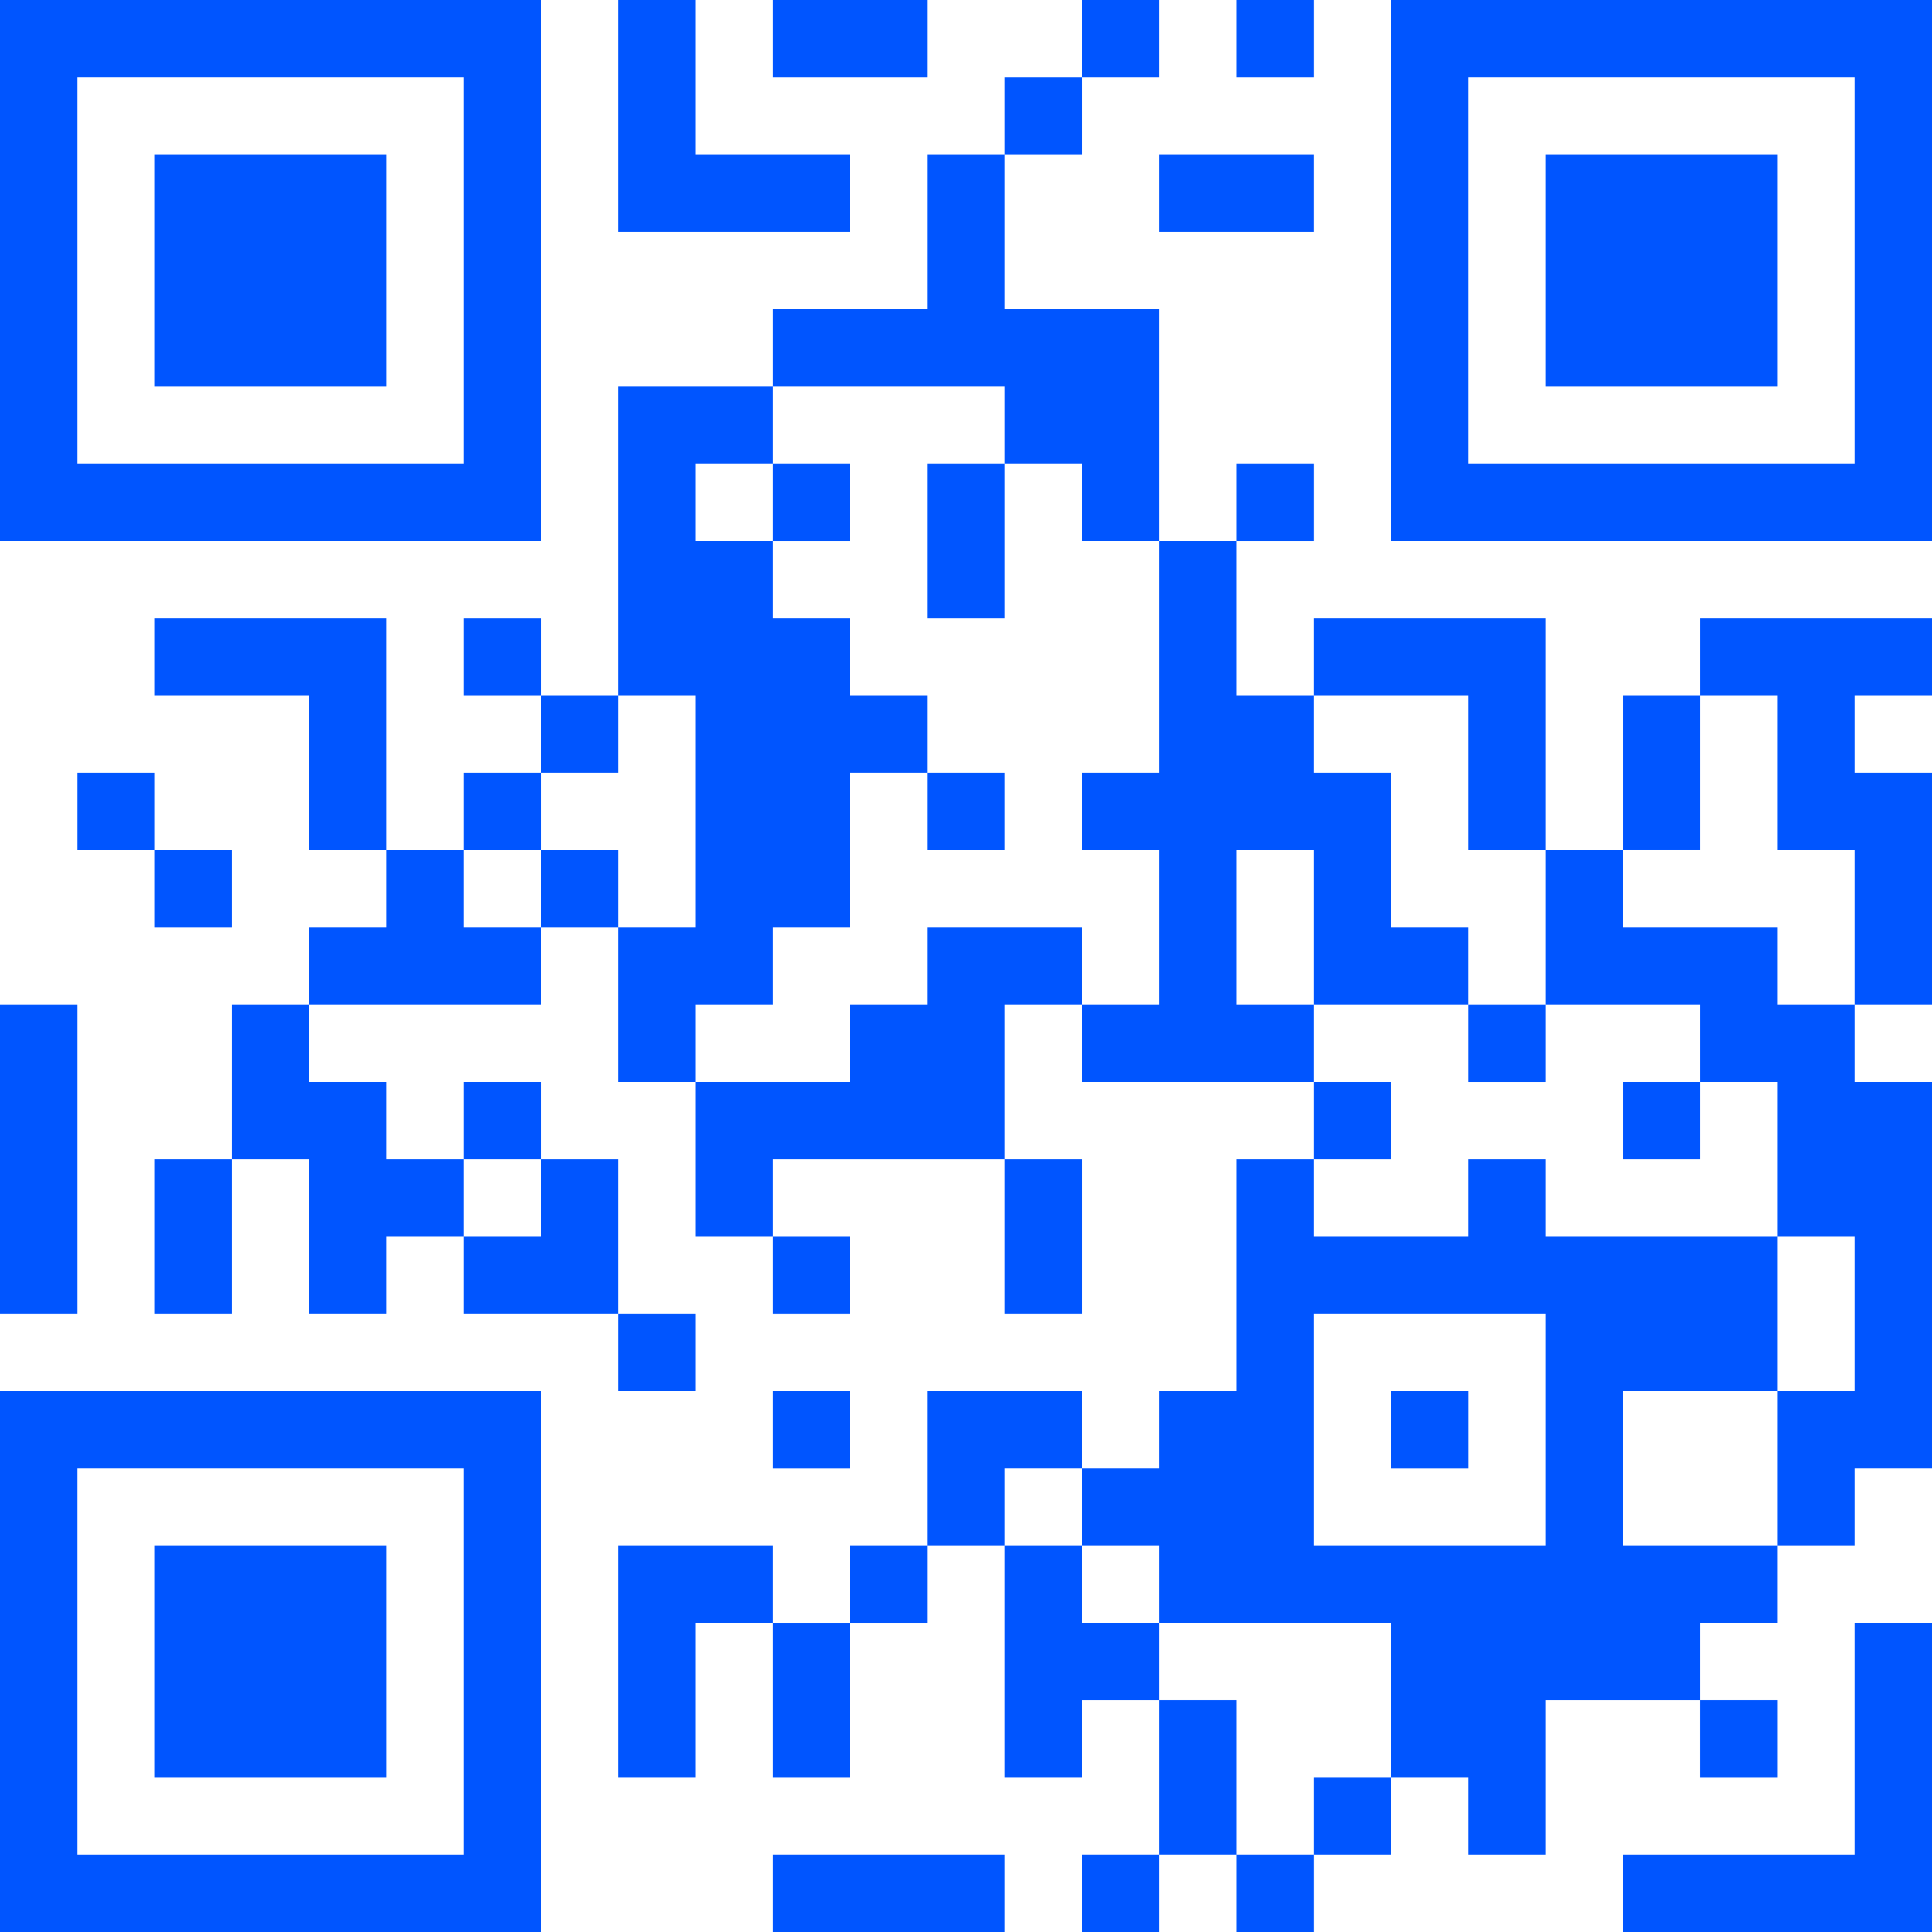 <svg xmlns="http://www.w3.org/2000/svg" width="90" height="90" viewBox="0 0 90 90"><g transform="translate(-701 -3287)"><g transform="translate(701 3287)"><path d="M20.8,0h3.6V7.2h7.2v3.6H20.8Z" transform="translate(8 0)" fill="#05f"/><rect width="7.2" height="3.601" transform="translate(36 0)" fill="#05f"/><rect width="3.6" height="3.601" transform="translate(50.4 0)" fill="#05f"/><rect width="3.601" height="3.601" transform="translate(57.601 0)" fill="#05f"/><path d="M0,0V25.2H25.2V0ZM21.6,21.6H3.6V3.6h18Z" transform="translate(0 0)" fill="#05f"/><rect width="3.601" height="3.6" transform="translate(46.8 3.601)" fill="#05f"/><path d="M46.8,0V25.2H72V0ZM68.4,21.6h-18V3.6h18Z" transform="translate(18 0)" fill="#05f"/><rect width="10.801" height="10.801" transform="translate(7.2 7.2)" fill="#05f"/><path d="M33.2,5.2h3.6v7.2H44V23.2H40.4V19.6H36.8V16H26V12.4h7.2Z" transform="translate(10 2)" fill="#05f"/><rect width="7.201" height="3.6" transform="translate(54 7.2)" fill="#05f"/><rect width="10.801" height="10.801" transform="translate(72 7.2)" fill="#05f"/><path d="M20.8,13H28v3.6H24.4v3.6H28v3.6h3.6v3.6h3.6V31H31.6v7.2H28v3.6H24.4v3.6H20.8V38.2h3.6V27.4H20.8Z" transform="translate(8 5)" fill="#05f"/><rect width="3.6" height="3.6" transform="translate(36 21.601)" fill="#05f"/><rect width="3.6" height="7.2" transform="translate(43.2 21.601)" fill="#05f"/><rect width="3.601" height="3.6" transform="translate(57.601 21.601)" fill="#05f"/><path d="M40,18.2h3.6v7.2h3.6V29h3.6v7.2h3.6v3.6H47.2V32.6H43.6v7.2h3.6v3.6H36.4V39.8H40V32.6H36.4V29H40Z" transform="translate(14 7)" fill="#05f"/><path d="M5.2,20.8H16V31.6H12.4V24.4H5.2Z" transform="translate(2 8)" fill="#05f"/><rect width="3.6" height="3.6" transform="translate(21.601 28.801)" fill="#05f"/><path d="M44.2,20.8H55V31.6H51.4V24.4H44.2Z" transform="translate(17 8)" fill="#05f"/><path d="M57.2,20.8H68v3.6H64.4V28H68V38.8H64.4V31.6H60.8V24.4H57.2Z" transform="translate(22 8)" fill="#05f"/><rect width="3.601" height="3.6" transform="translate(25.2 32.4)" fill="#05f"/><rect width="3.599" height="7.199" transform="translate(75.601 32.4)" fill="#05f"/><rect width="3.6" height="3.6" transform="translate(3.601 36)" fill="#05f"/><rect width="3.6" height="3.6" transform="translate(21.601 36)" fill="#05f"/><rect width="3.6" height="3.6" transform="translate(43.2 36)" fill="#05f"/><rect width="3.6" height="3.601" transform="translate(7.2 39.6)" fill="#05f"/><path d="M14,28.6h3.6v3.6h3.6v3.6H10.4V32.2H14Z" transform="translate(4 11)" fill="#05f"/><rect width="3.601" height="3.601" transform="translate(25.2 39.6)" fill="#05f"/><path d="M52,28.6h3.6v3.6h7.2v3.6h3.6v3.6H70v18H66.4V61H62.8V53.8h3.6V46.6H62.8V39.4H59.2V35.8H52Z" transform="translate(20 11)" fill="#05f"/><path d="M34.2,31.2h7.2v3.6H37.8V42H27v3.6H23.4V38.4h7.2V34.8h3.6Z" transform="translate(9 12)" fill="#05f"/><rect width="3.601" height="14.4" transform="translate(0 46.801)" fill="#05f"/><path d="M7.8,33.8h3.6v3.6H15V41h3.6v3.6H15v3.6H11.4V41H7.8Z" transform="translate(3 13)" fill="#05f"/><rect width="3.599" height="3.6" transform="translate(68.401 46.801)" fill="#05f"/><rect width="3.6" height="3.6" transform="translate(21.601 50.4)" fill="#05f"/><rect width="3.599" height="3.6" transform="translate(61.201 50.4)" fill="#05f"/><rect width="3.599" height="3.6" transform="translate(75.601 50.4)" fill="#05f"/><rect width="3.6" height="7.201" transform="translate(7.2 54)" fill="#05f"/><path d="M19.2,39h3.6v7.2H15.6V42.6h3.6Z" transform="translate(6 15)" fill="#05f"/><rect width="3.601" height="7.201" transform="translate(46.8 54)" fill="#05f"/><rect width="3.6" height="3.601" transform="translate(36 57.601)" fill="#05f"/><rect width="3.6" height="3.599" transform="translate(28.801 61.201)" fill="#05f"/><path d="M68.8,49.8V42.6H58V39H54.4v3.6H47.2V39H43.6V49.8H40v3.6H36.4V57H40v3.6H50.8v7.2h3.6v3.6H58V64.2h7.2V60.6h3.6V57H61.6V49.8ZM58,57H47.2V46.2H58Z" transform="translate(14 15)" fill="#05f"/><rect width="3.6" height="3.603" transform="translate(36 64.8)" fill="#05f"/><path d="M31.2,46.8h7.2v3.6H34.8V54H31.2Z" transform="translate(12 18)" fill="#05f"/><rect width="3.603" height="3.603" transform="translate(64.8 64.8)" fill="#05f"/><path d="M0,46.8V72H25.2V46.8ZM21.6,68.4H3.6v-18h18Z" transform="translate(0 18)" fill="#05f"/><rect width="10.801" height="10.801" transform="translate(7.2 72)" fill="#05f"/><path d="M20.8,52H28v3.6H24.4v7.2H20.8Z" transform="translate(8 20)" fill="#05f"/><rect width="3.601" height="3.601" transform="translate(39.6 72)" fill="#05f"/><path d="M33.8,52h3.6v3.6H41v3.6H37.4v3.6H33.8Z" transform="translate(13 20)" fill="#05f"/><rect width="3.6" height="7.2" transform="translate(36 75.601)" fill="#05f"/><path d="M65.4,54.6H69V69H54.6V65.4H65.4Z" transform="translate(21 21)" fill="#05f"/><rect width="3.601" height="7.2" transform="translate(54 79.199)" fill="#05f"/><rect width="3.603" height="3.603" transform="translate(79.199 79.199)" fill="#05f"/><rect width="3.599" height="3.599" transform="translate(61.201 82.801)" fill="#05f"/><rect width="10.8" height="3.601" transform="translate(36 86.399)" fill="#05f"/><rect width="3.6" height="3.601" transform="translate(50.4 86.399)" fill="#05f"/><rect width="3.601" height="3.601" transform="translate(57.601 86.399)" fill="#05f"/></g></g></svg>